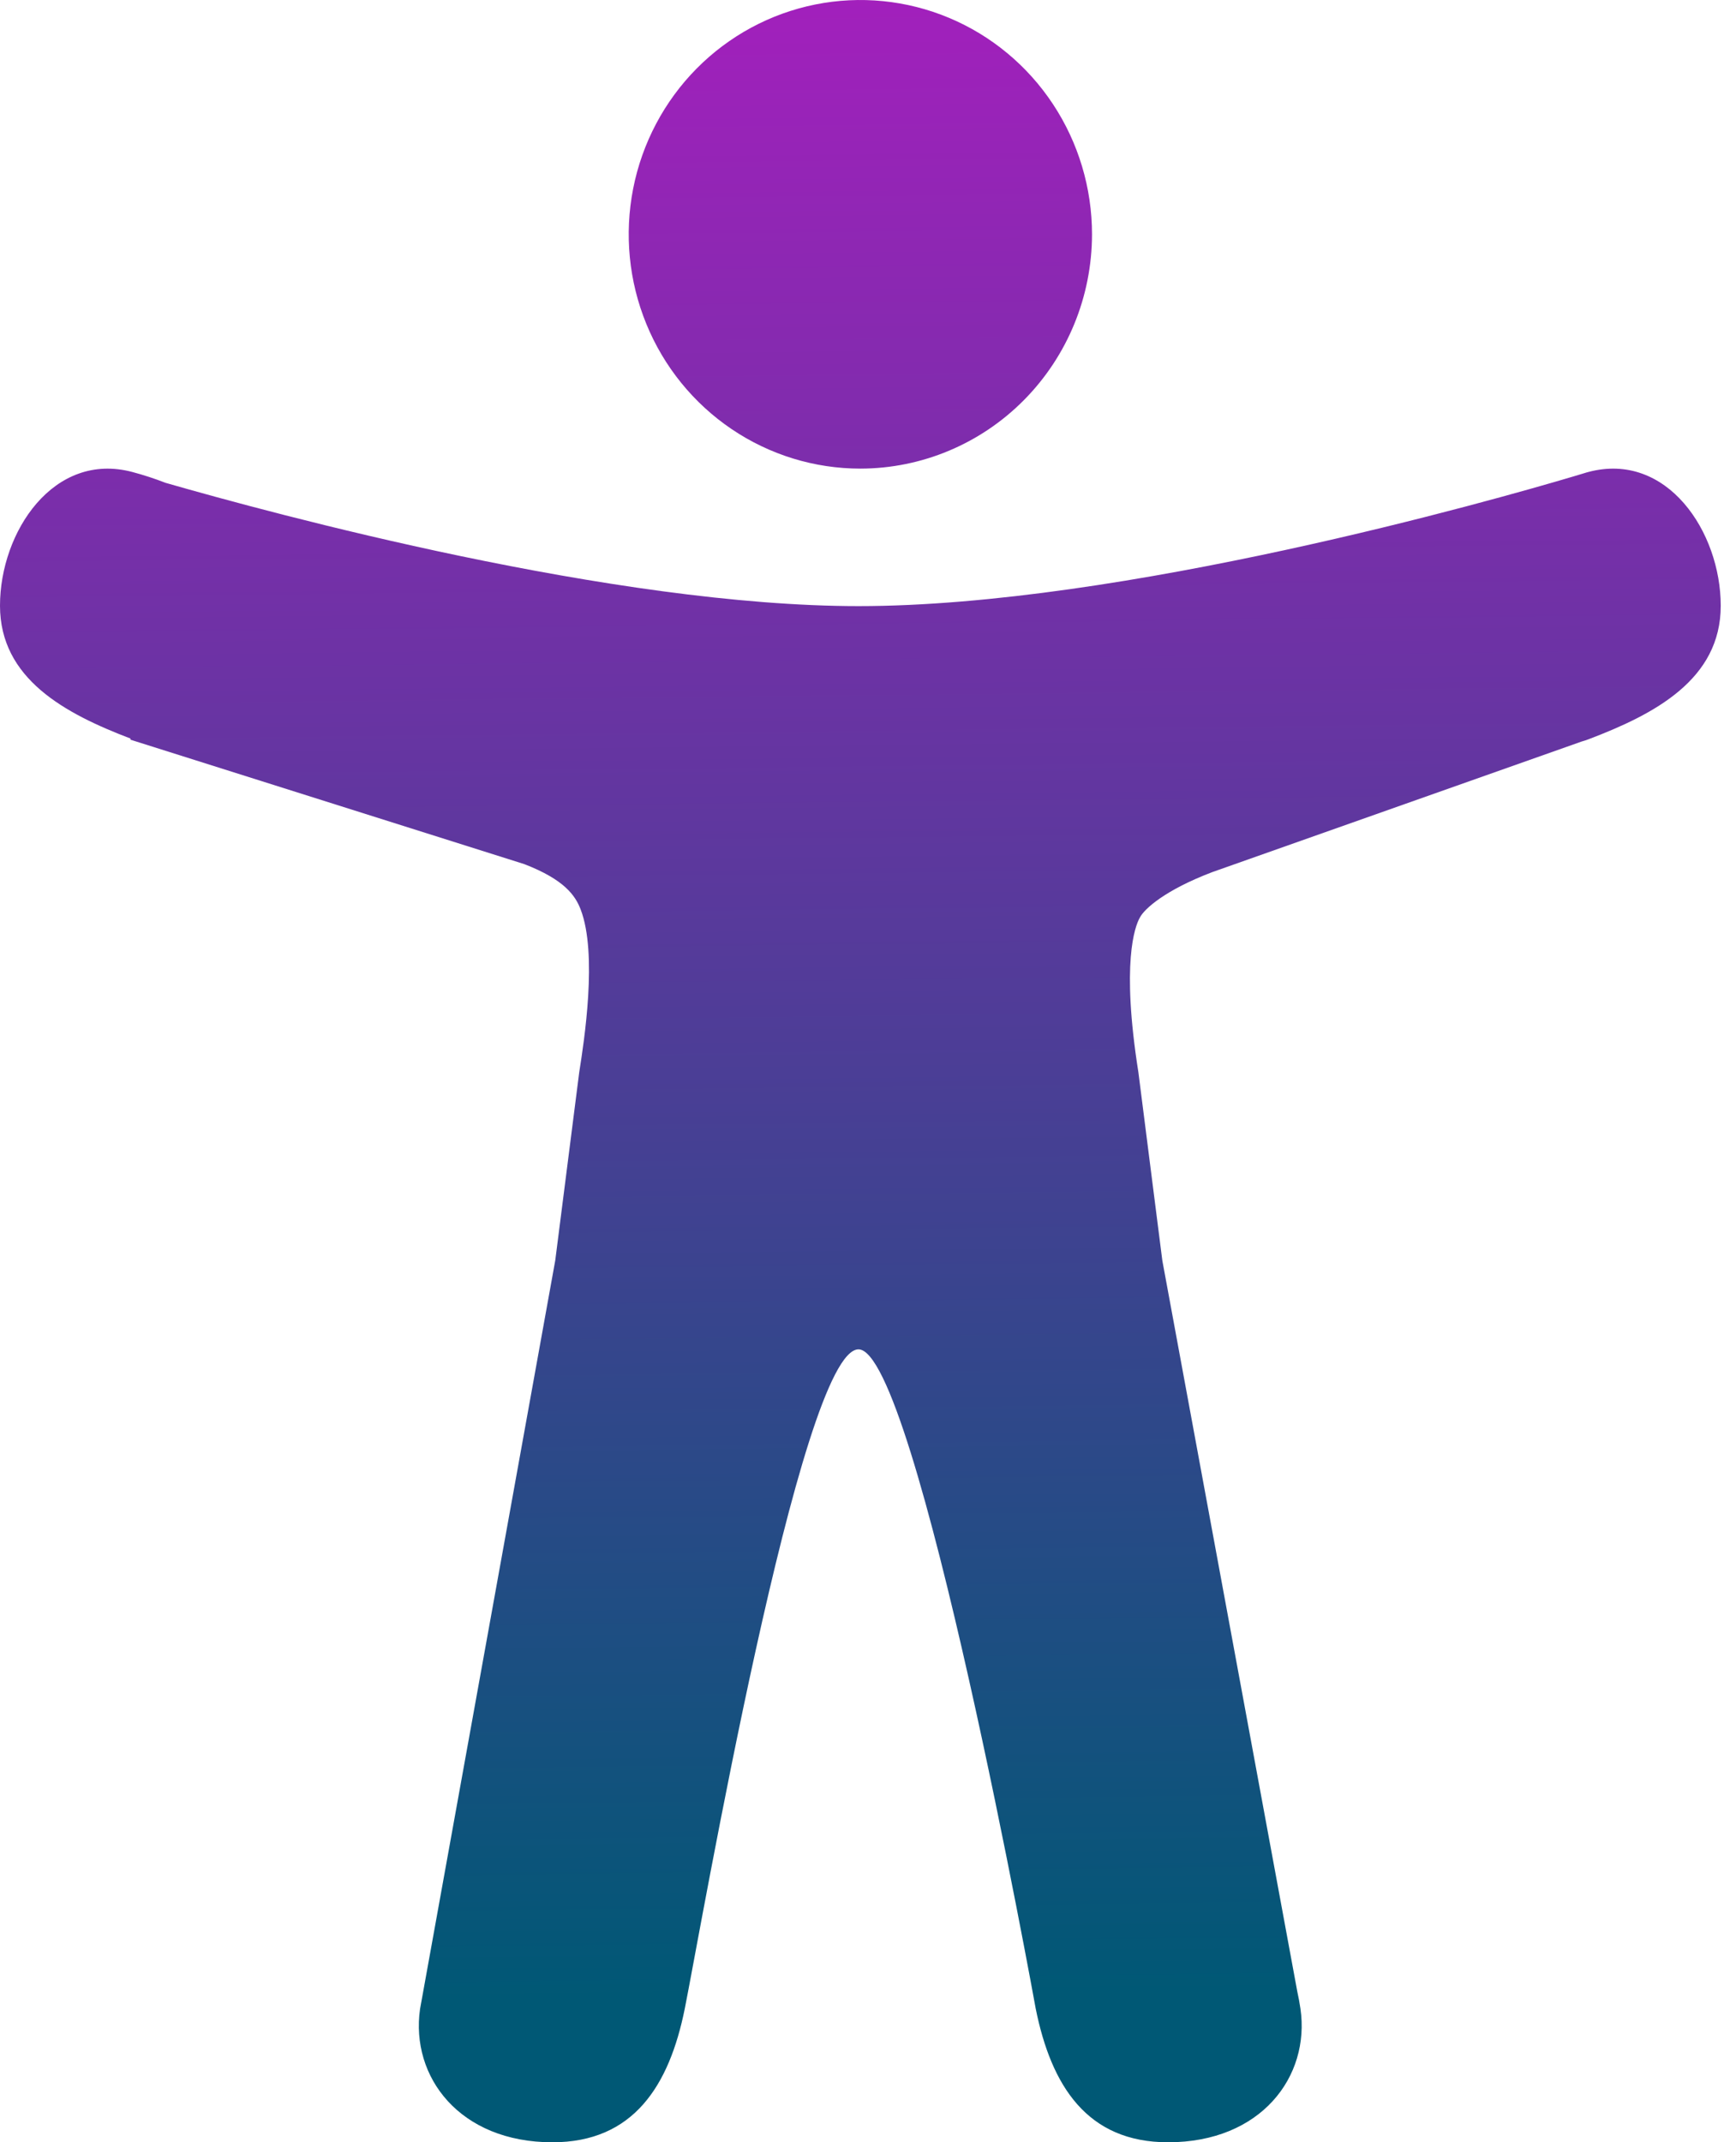 <svg width="77" height="95" viewBox="0 0 77 95" fill="none" xmlns="http://www.w3.org/2000/svg">
<path d="M38.161 20.781C36.129 20.781 34.143 20.172 32.453 19.03C30.763 17.888 29.446 16.266 28.669 14.367C27.891 12.468 27.688 10.379 28.084 8.364C28.48 6.348 29.459 4.497 30.896 3.043C32.333 1.59 34.164 0.601 36.157 0.2C38.15 -0.201 40.216 0.005 42.093 0.791C43.971 1.577 45.575 2.909 46.704 4.618C47.833 6.327 48.436 8.336 48.436 10.391C48.433 13.146 47.35 15.787 45.423 17.735C43.497 19.683 40.885 20.778 38.161 20.781Z" fill="url(#paint0_linear_110_99)"/>
<path d="M70.453 20.93L70.371 20.952L70.293 20.976C70.11 21.028 69.927 21.084 69.743 21.141C66.329 22.154 49.757 26.878 38.082 26.878C27.233 26.878 12.161 22.796 7.339 21.41C6.859 21.223 6.369 21.063 5.871 20.931C2.385 20.004 0 23.585 0 26.858C0 30.099 2.881 31.643 5.789 32.751V32.803L23.259 38.321C25.045 39.013 25.522 39.72 25.755 40.332C26.512 42.297 25.907 46.188 25.692 47.546L24.628 55.896L18.722 88.588C18.704 88.677 18.687 88.767 18.672 88.86L18.63 89.096C18.204 92.093 20.381 95 24.502 95C28.098 95 29.685 92.49 30.373 89.074C31.061 85.658 35.51 59.837 38.079 59.837C40.647 59.837 45.939 89.074 45.939 89.074C46.627 92.49 48.214 95 51.81 95C55.942 95 58.118 92.079 57.681 89.074C57.644 88.821 57.597 88.57 57.542 88.32L51.555 55.9L50.493 47.55C49.724 42.687 50.342 41.08 50.551 40.703C50.557 40.694 50.562 40.685 50.566 40.676C50.764 40.304 51.667 39.473 53.773 38.673L70.154 32.883C70.255 32.855 70.354 32.823 70.451 32.786C73.387 31.673 76.323 30.133 76.323 26.862C76.323 23.59 73.939 20.004 70.453 20.93Z" fill="url(#paint1_linear_110_99)"/>
<defs>
<linearGradient id="paint0_linear_110_99" x1="38" y1="3.80792e-06" x2="38.967" y2="88.489" gradientUnits="userSpaceOnUse">
<stop stop-color="#A220BC"/>
<stop offset="1" stop-color="#005875"/>
</linearGradient>
<linearGradient id="paint1_linear_110_99" x1="38" y1="3.80792e-06" x2="38.967" y2="88.489" gradientUnits="userSpaceOnUse">
<stop stop-color="#A220BC"/>
<stop offset="1" stop-color="#005875"/>
</linearGradient>
</defs>
</svg>
